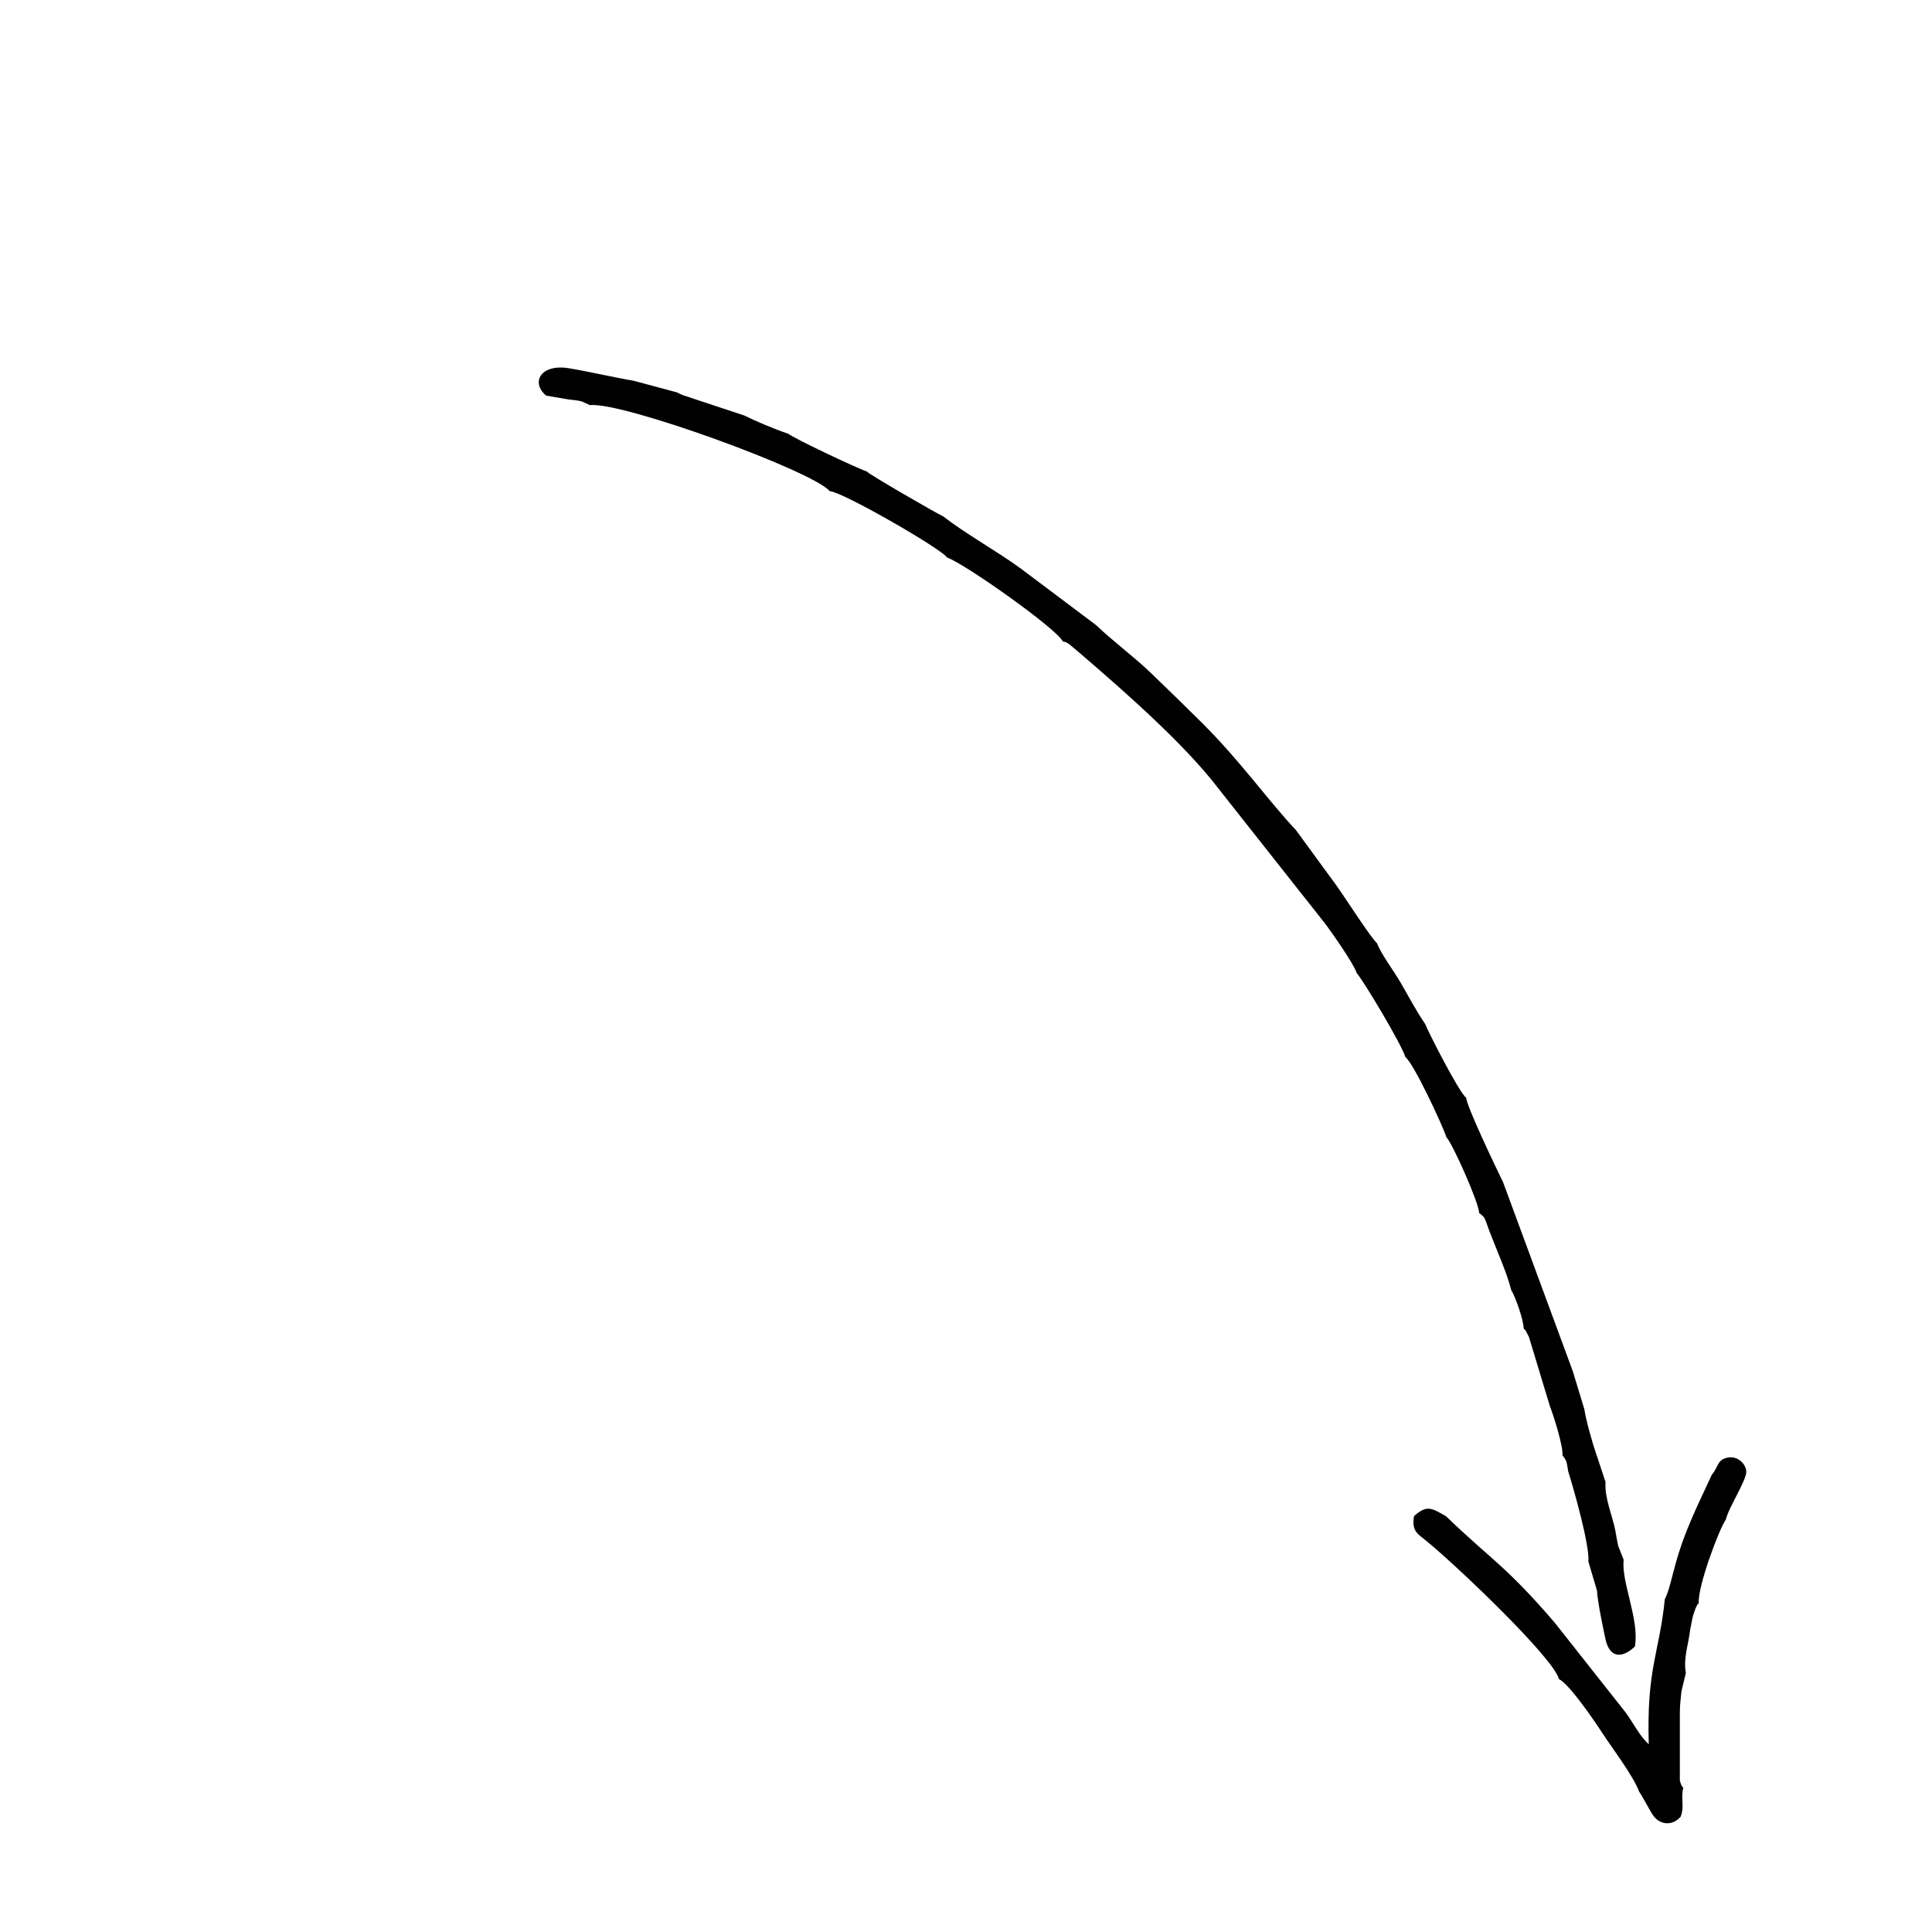 <?xml version="1.0" encoding="UTF-8"?>
<!DOCTYPE svg PUBLIC "-//W3C//DTD SVG 1.1//EN" "http://www.w3.org/Graphics/SVG/1.1/DTD/svg11.dtd">
<!-- Creator: CorelDRAW 2020 (64-Bit) -->
<svg xmlns="http://www.w3.org/2000/svg" xml:space="preserve" width="354px" height="354px" version="1.1" style="shape-rendering:geometricPrecision; text-rendering:geometricPrecision; image-rendering:optimizeQuality; fill-rule:evenodd; clip-rule:evenodd"
viewBox="0 0 354 354"
 xmlns:xlink="http://www.w3.org/1999/xlink"
 xmlns:xodm="http://www.corel.com/coreldraw/odm/2003">
 <defs>
  <style type="text/css">
   <![CDATA[
    .fil0 {fill:#010101}
   ]]>
  </style>
 </defs>
 <g id="Слой_x0020_1">
  <path class="fil0" d="M100.07 72.49l4.15 0.71c0.8,0.1 1.57,0.13 2.4,0.36l1.48 0.68c5.76,-0.73 40.93,12.09 43.9,15.74 2.52,0.19 20.7,10.71 21.51,12.16 3.31,1.18 20.05,13 21.23,15.39 0.9,0.26 0.05,-0.17 1.24,0.55l2.81 2.39c7.87,6.77 18.35,16.06 24.24,23.73l19.88 25.17c1.41,1.93 5.05,7.08 5.69,8.94 1.37,1.59 8.28,13.18 8.9,15.36 1.58,1.25 6.82,12.52 7.53,14.71 1.14,1.19 6,12.12 5.99,13.88 1.27,0.93 0.95,0.9 1.93,3.44 0.38,0.98 0.88,2.22 1.35,3.39 1.09,2.73 1.89,4.61 2.6,7.29 0.84,1.36 2.28,5.59 2.28,7.04 0.55,0.62 -0.05,-0.32 0.66,0.95 0.08,0.13 0.27,0.54 0.33,0.68l3.84 12.68c0.66,1.65 2.43,7.28 2.28,8.94 0.84,1.06 0.75,1.17 1.05,2.93 0.96,3.03 3.97,13.57 3.7,16.53l1.57 5.3c0.14,2.15 1.04,6.5 1.56,8.9 0.84,3.83 3.34,3.32 5.39,1.36 0.88,-4.93 -2.54,-11.82 -2.05,-15.88l-1.01 -2.56c-0.23,-1 -0.35,-1.81 -0.51,-2.74 -0.49,-2.63 -2.06,-6.19 -1.8,-8.94l-2.19 -6.6c-0.68,-2.37 -1.31,-4.36 -1.7,-6.76l-2.13 -7 -12.76 -34.59c-1.17,-2.39 -6.63,-13.77 -6.76,-15.47 -1.42,-1.11 -7.33,-12.83 -7.48,-13.47 -1.55,-2.24 -2.97,-4.91 -4.44,-7.47 -1.29,-2.25 -3.58,-5.24 -4.45,-7.42 -0.98,-0.78 -6.2,-8.89 -7.45,-10.6l-7.38 -10.1c-5.15,-5.46 -10.12,-12.61 -17.32,-19.75 -3.24,-3.21 -5.89,-5.8 -9.36,-9.13 -3.06,-2.94 -6.84,-5.7 -9.92,-8.66l-13.78 -10.35c-4.4,-3.22 -10.2,-6.42 -14.16,-9.53 -1.45,-0.69 -13.68,-7.74 -14.12,-8.3 -1.85,-0.6 -13.44,-6.11 -14.35,-6.89 -2.65,-0.9 -5.89,-2.28 -8.12,-3.37l-11.01 -3.64c-0.13,-0.05 -0.57,-0.23 -0.66,-0.27l-0.62 -0.31 -7.95 -2.13c-3.96,-0.67 -7.97,-1.65 -11.87,-2.29 -5.09,-0.84 -7.04,2.58 -4.14,5.02z"/>
  <path class="fil0" d="M313.67 270.19c-2.41,5.28 -5.07,10.3 -6.82,16.97 -0.54,1.89 -1.01,4.27 -1.81,5.88 -0.98,9.82 -3.36,12.57 -2.94,26.56 -1.73,-1.56 -2.83,-3.93 -4.27,-5.87l-12.97 -16.42c-8.96,-10.44 -11.46,-11.36 -19.94,-19.52 -2.7,-1.52 -3.47,-2.07 -5.83,0 -0.44,2.75 0.58,3.19 2.26,4.55 5.52,4.5 23.26,21.38 24.31,25.33 1.88,0.89 6.48,7.63 7.91,9.84 1.69,2.6 5.72,7.9 6.76,10.76 0.75,1.07 2.02,3.64 2.67,4.5 1.29,1.69 3.55,1.76 4.95,0.09 0.73,-1.89 -0.01,-3.18 0.47,-5.29 -0.33,-0.45 -0.27,-0.24 -0.55,-1.05 -0.11,-0.28 -0.06,-0.54 -0.07,-0.93l0 -11.86c0.01,-1.54 0.16,-2.32 0.29,-3.83l0.81 -3.37c-0.5,-2.72 0.5,-5.28 0.8,-7.99 0.18,-0.76 0.29,-1.7 0.57,-2.68 0.03,-0.1 0.38,-1.1 0.39,-1.12 0.32,-0.72 0.28,-0.61 0.61,-1.02 -0.27,-2.85 3.72,-13.59 4.95,-15.28 0.62,-2.45 3.83,-7.24 3.75,-8.84 -0.08,-1.44 -1.65,-2.9 -3.43,-2.52 -1.95,0.41 -1.64,1.68 -2.87,3.11z"/>
 </g>
</svg>
